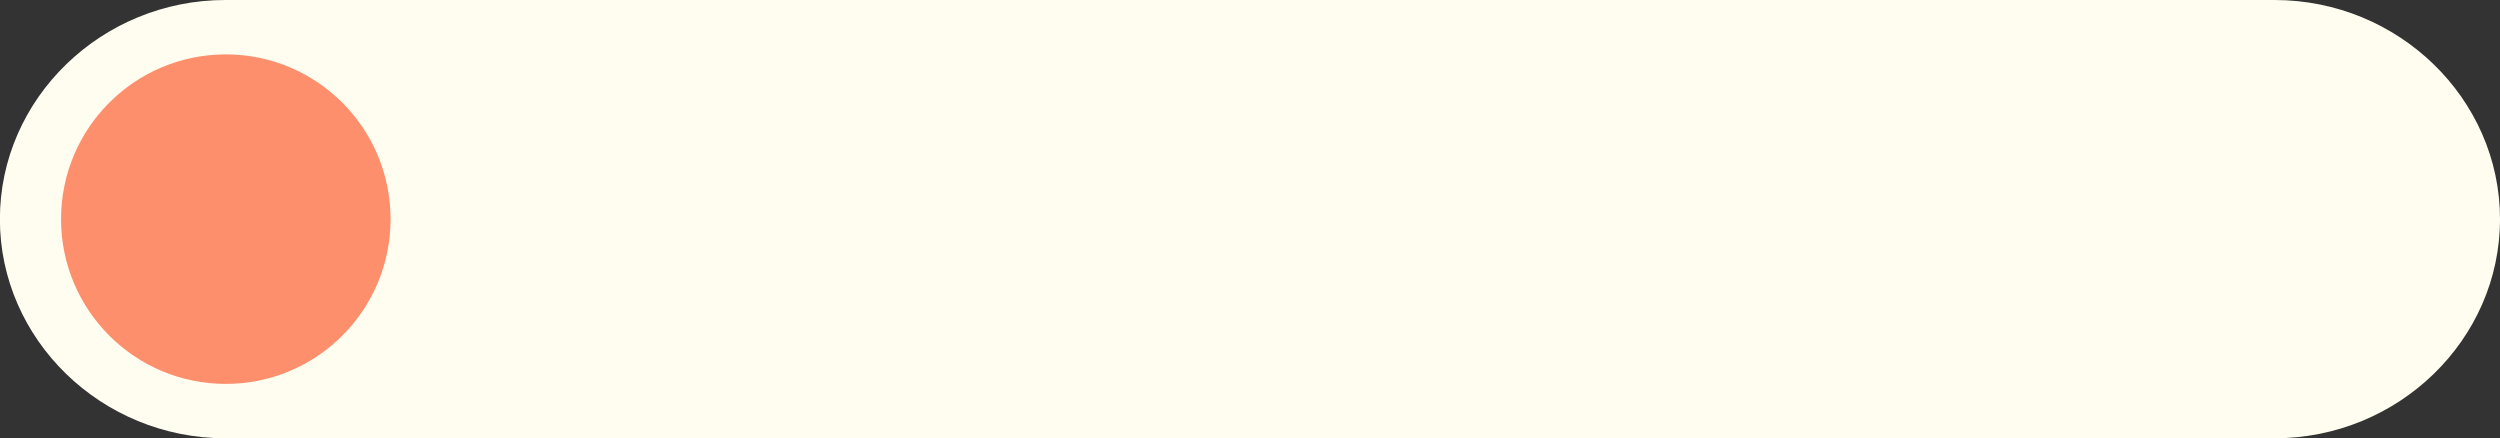 <?xml version="1.0" encoding="UTF-8" standalone="no"?><svg xmlns="http://www.w3.org/2000/svg" clip-rule="evenodd" fill="#000000" fill-rule="evenodd" height="40.78" image-rendering="optimizeQuality" shape-rendering="geometricPrecision" text-rendering="geometricPrecision" viewBox="0 0 232.61 40.78" width="232.61"><rect x="0" y="0" width="232.61" height="40.78" fill="#333333" stroke="none"/><g><path d="M211.62 0l-190.64 0c-11.54,0 -20.99,9.17 -20.99,20.39l0 0c0,11.21 9.44,20.39 20.99,20.39l190.64 0c11.54,0 20.99,-9.17 20.99,-20.39l0 0c0,-11.21 -9.44,-20.39 -20.99,-20.39z" fill="#fffdf0"/><circle cx="21.01" cy="20.39" fill="#fd8f6c" r="15.33"/></g></svg>